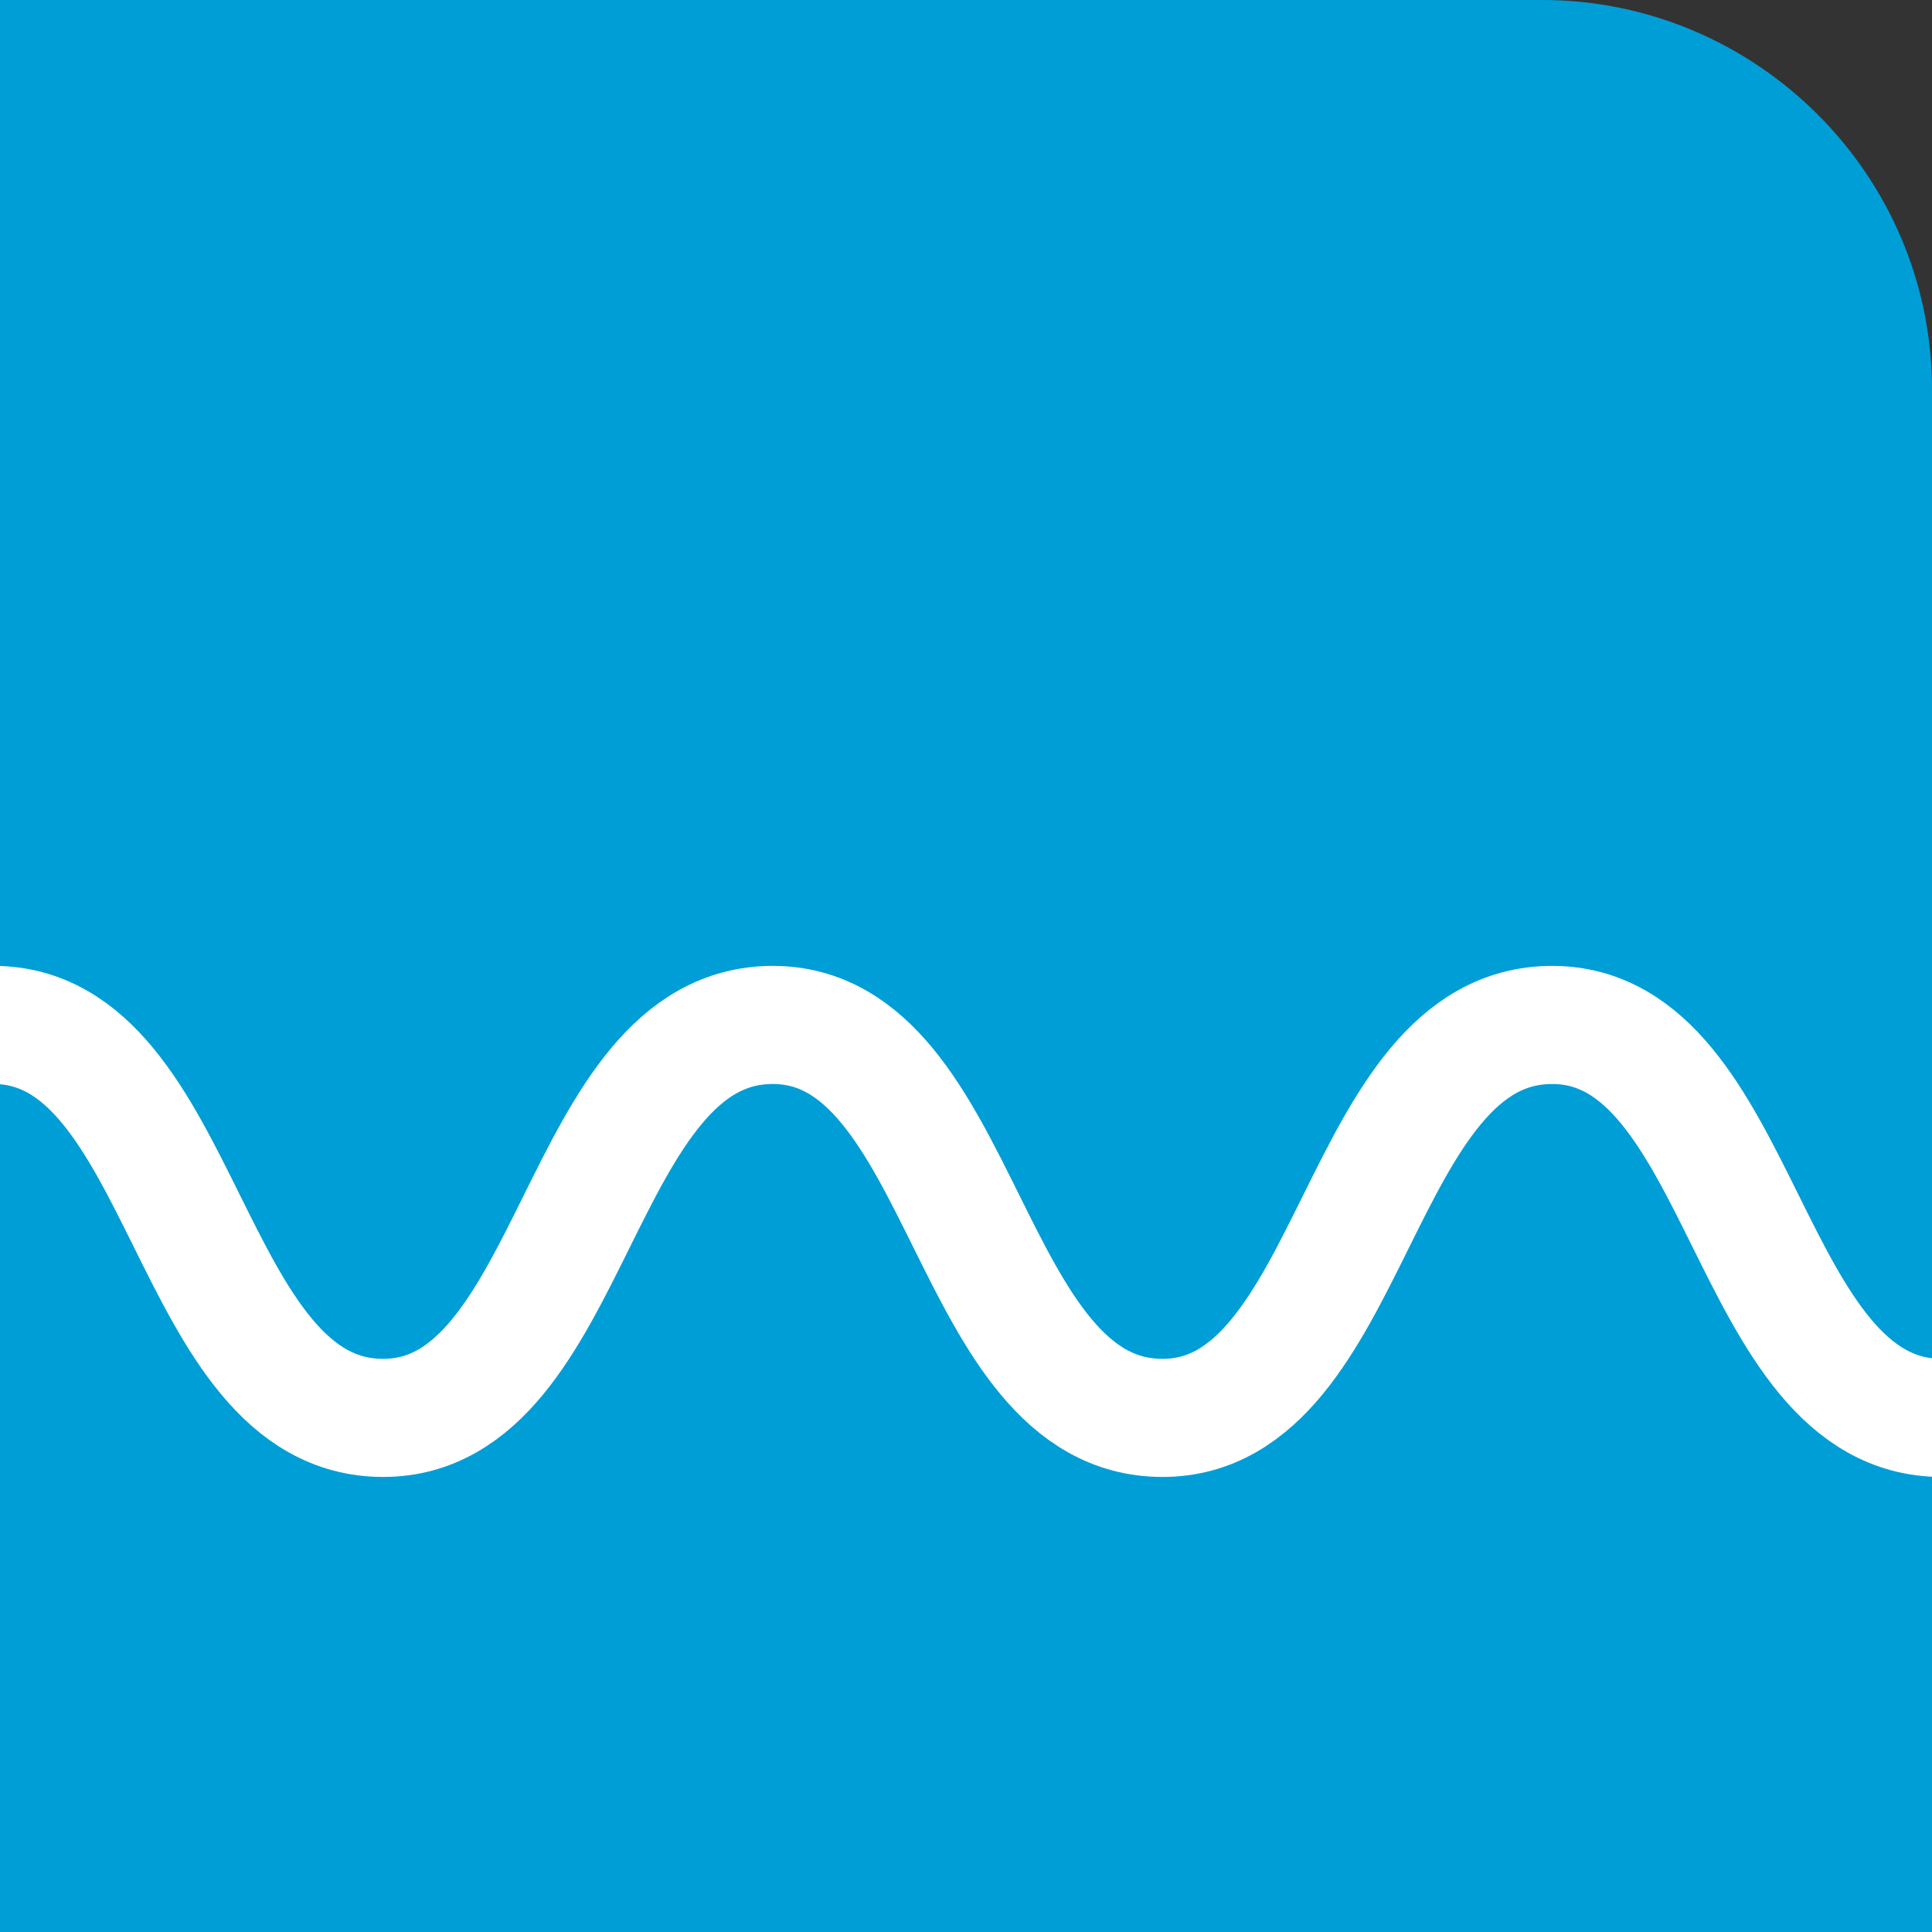 <?xml version="1.0" encoding="UTF-8"?>
<svg enable-background="new 0 0 59 59" version="1.1" viewBox="0 0 59 59" xml:space="preserve" xmlns="http://www.w3.org/2000/svg" xmlns:xlink="http://www.w3.org/1999/xlink">
<rect x="0" y="0" width="59" height="59" fill="#333333" stroke="none"/>
<style type="text/css">
	.st0{clip-path:url(#a);fill:#009ED7;}
	.st1{clip-path:url(#a);fill:none;stroke:#FFFFFF;stroke-width:3.607;stroke-miterlimit:10;}
	.st2{clip-path:url(#SVGID_4_);fill:#009ED7;}
	.st3{clip-path:url(#SVGID_4_);fill:none;stroke:#FFFFFF;stroke-width:3.502;stroke-miterlimit:10;}
	.st4{clip-path:url(#SVGID_6_);fill:#009ED7;}
	.st5{clip-path:url(#SVGID_6_);fill:none;stroke:#FFFFFF;stroke-width:3.361;}
	.st6{clip-path:url(#SVGID_6_);fill:none;stroke:#FFFFFF;stroke-width:1.68;}
</style>
	<defs>
		<rect id="b" x="-.3" width="59.6" height="59"/>
	</defs>
	<clipPath id="a">
		<use xlink:href="#b"/>
	</clipPath>
	<path class="st0" d="M47.1,0H0v59h59V11.9C59,5.3,53.6,0,47.1,0"/>
	<path class="st1" d="m59.3 43.3c-6 0-6-12-11.9-12-6 0-6 12-11.9 12-6 0-6-12-11.9-12-6 0-6 12-11.9 12-6 0-6-12-11.9-12"/>
</svg>
